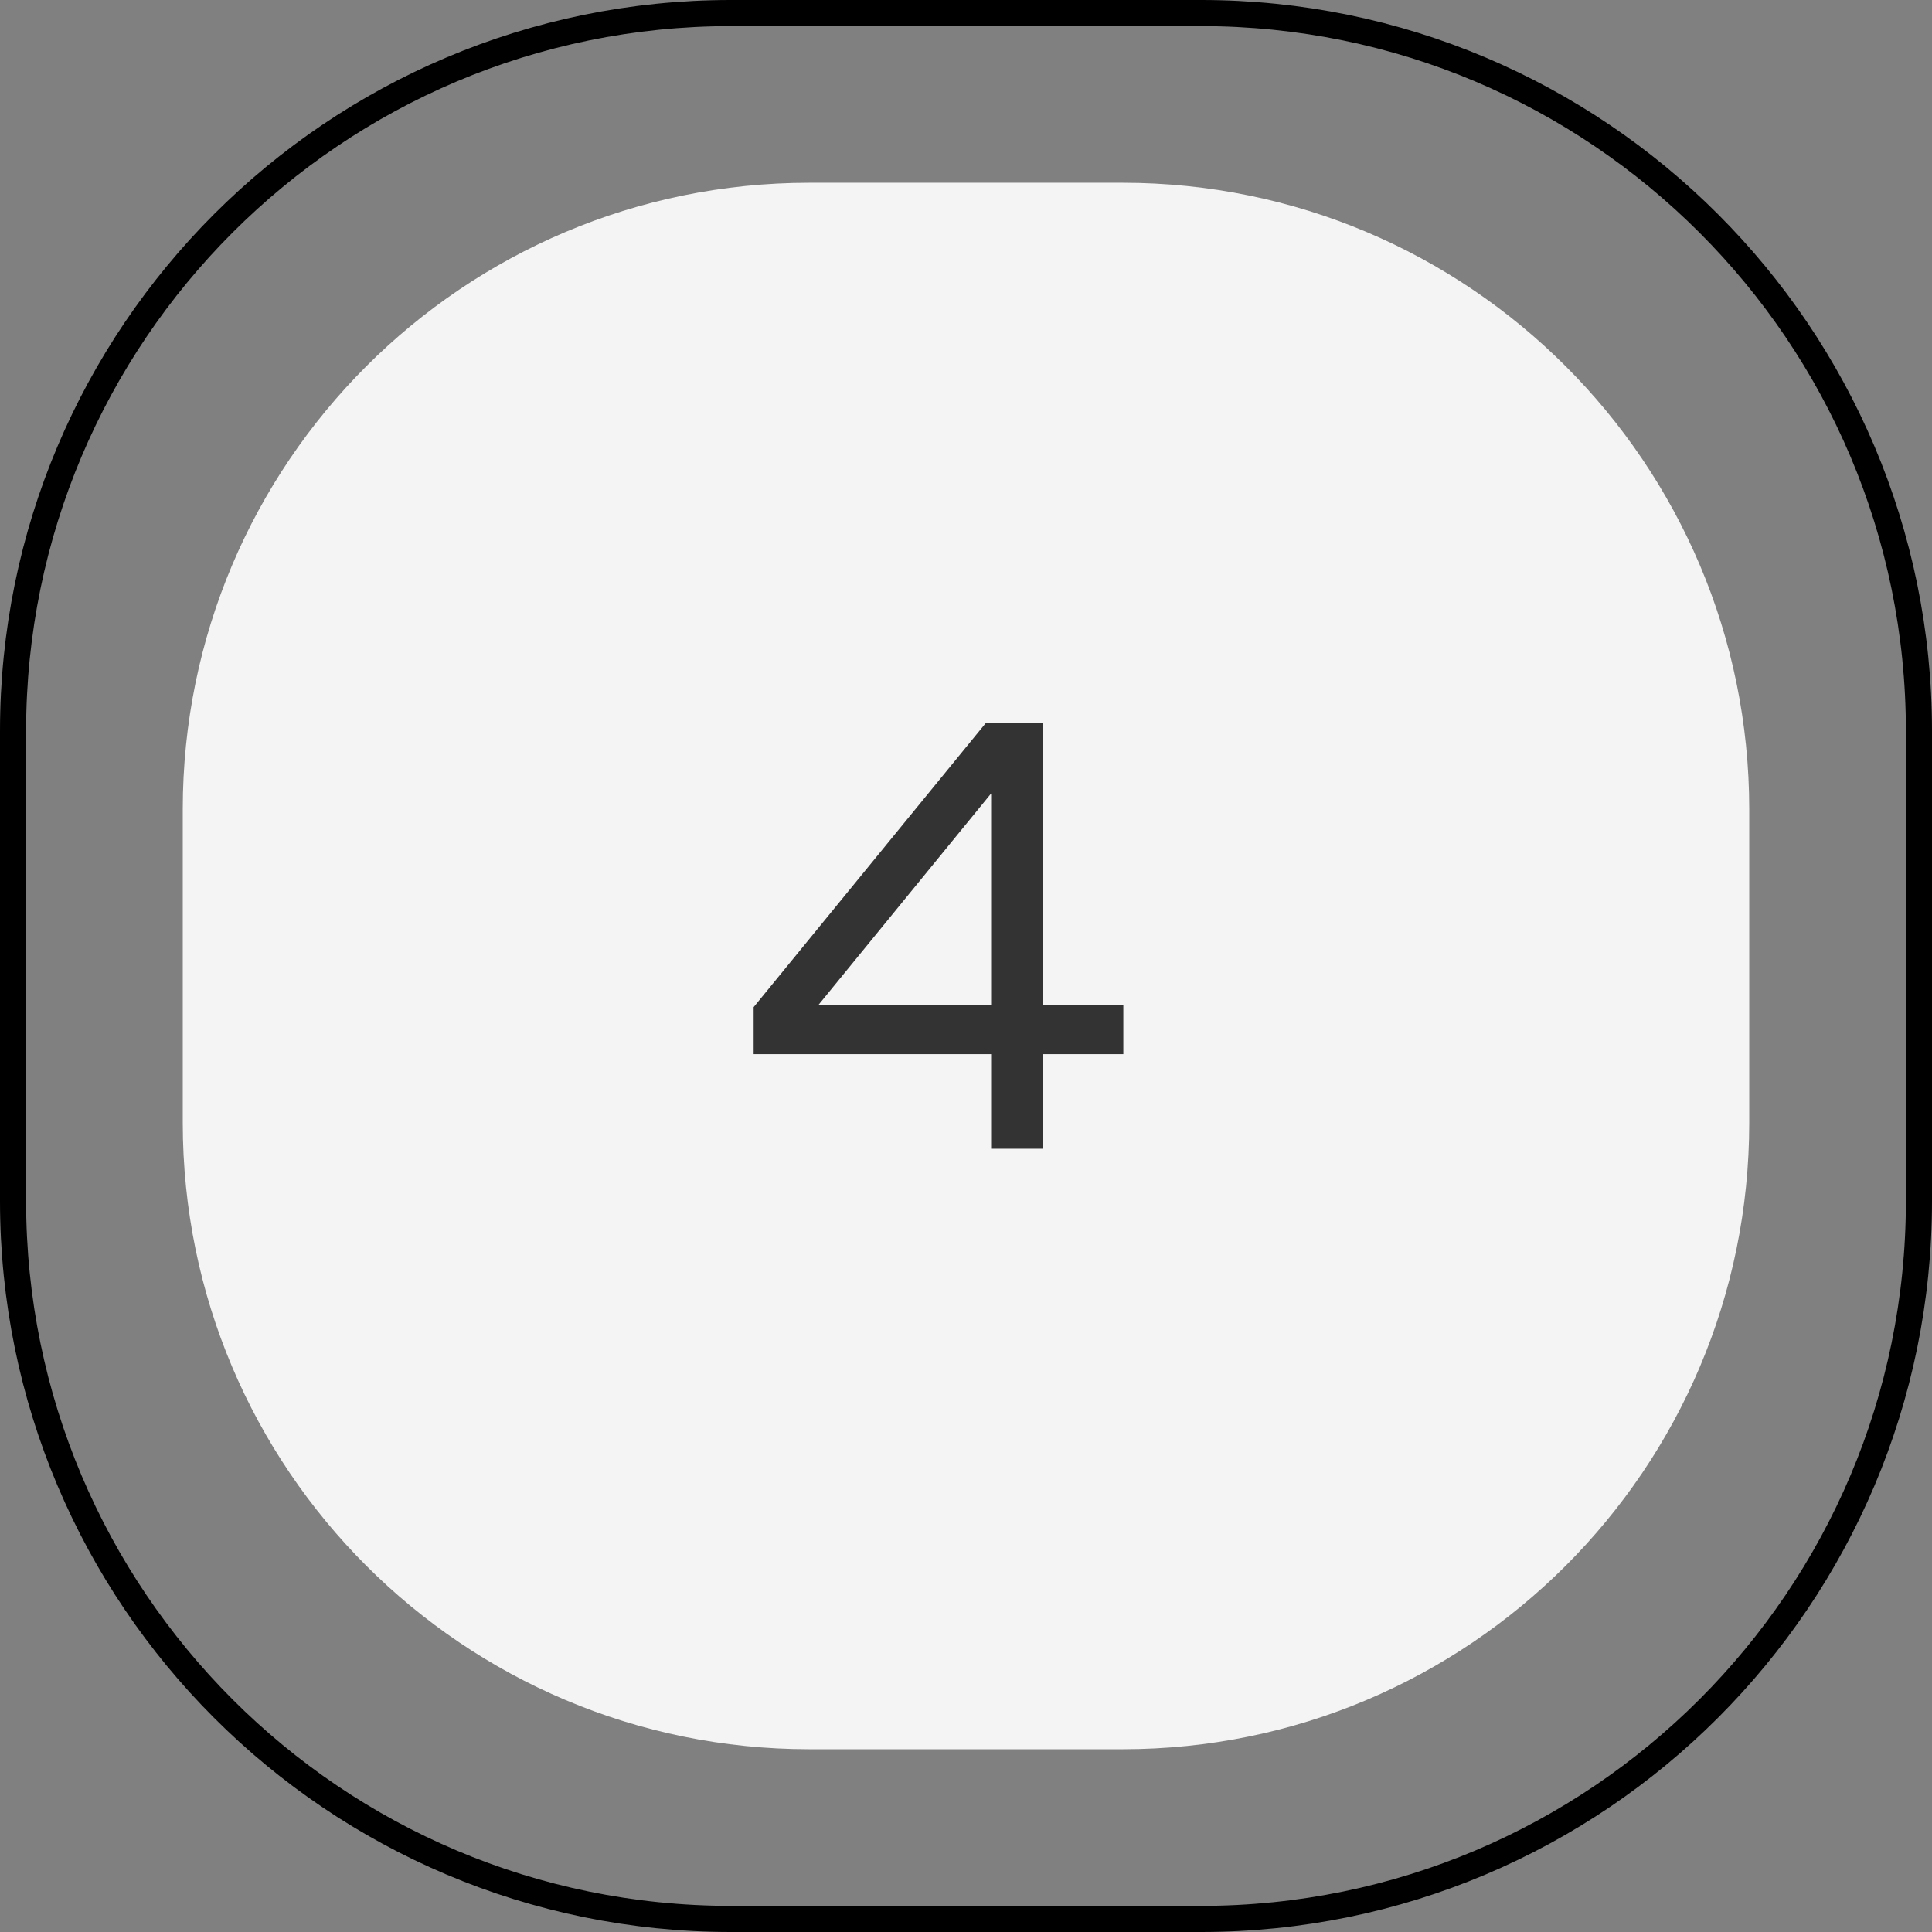 <?xml version="1.0" encoding="UTF-8"?> <svg xmlns="http://www.w3.org/2000/svg" width="74" height="74" viewBox="0 0 74 74" fill="none"><rect x="0" y="0" width="74" height="74" fill="#808080" stroke="none"/><path d="M0.5 28C0.5 12.812 12.812 0.5 28 0.5H46C61.188 0.5 73.5 12.812 73.5 28V46C73.5 61.188 61.188 73.5 46 73.5H28C12.812 73.5 0.5 61.188 0.5 46V28Z" stroke="black"></path><path d="M7 31C7 17.745 17.745 7 31 7H43C56.255 7 67 17.745 67 31V43C67 56.255 56.255 67 43 67H31C17.745 67 7 56.255 7 43V31Z" fill="#F4F4F4"></path><path d="M37.77 27.68H39.954V38.504H43.026V40.376H39.954V44H37.962V40.376H28.866V38.576L37.77 27.68ZM37.962 38.504V30.392L31.338 38.504H37.962Z" fill="#333333"></path></svg> 